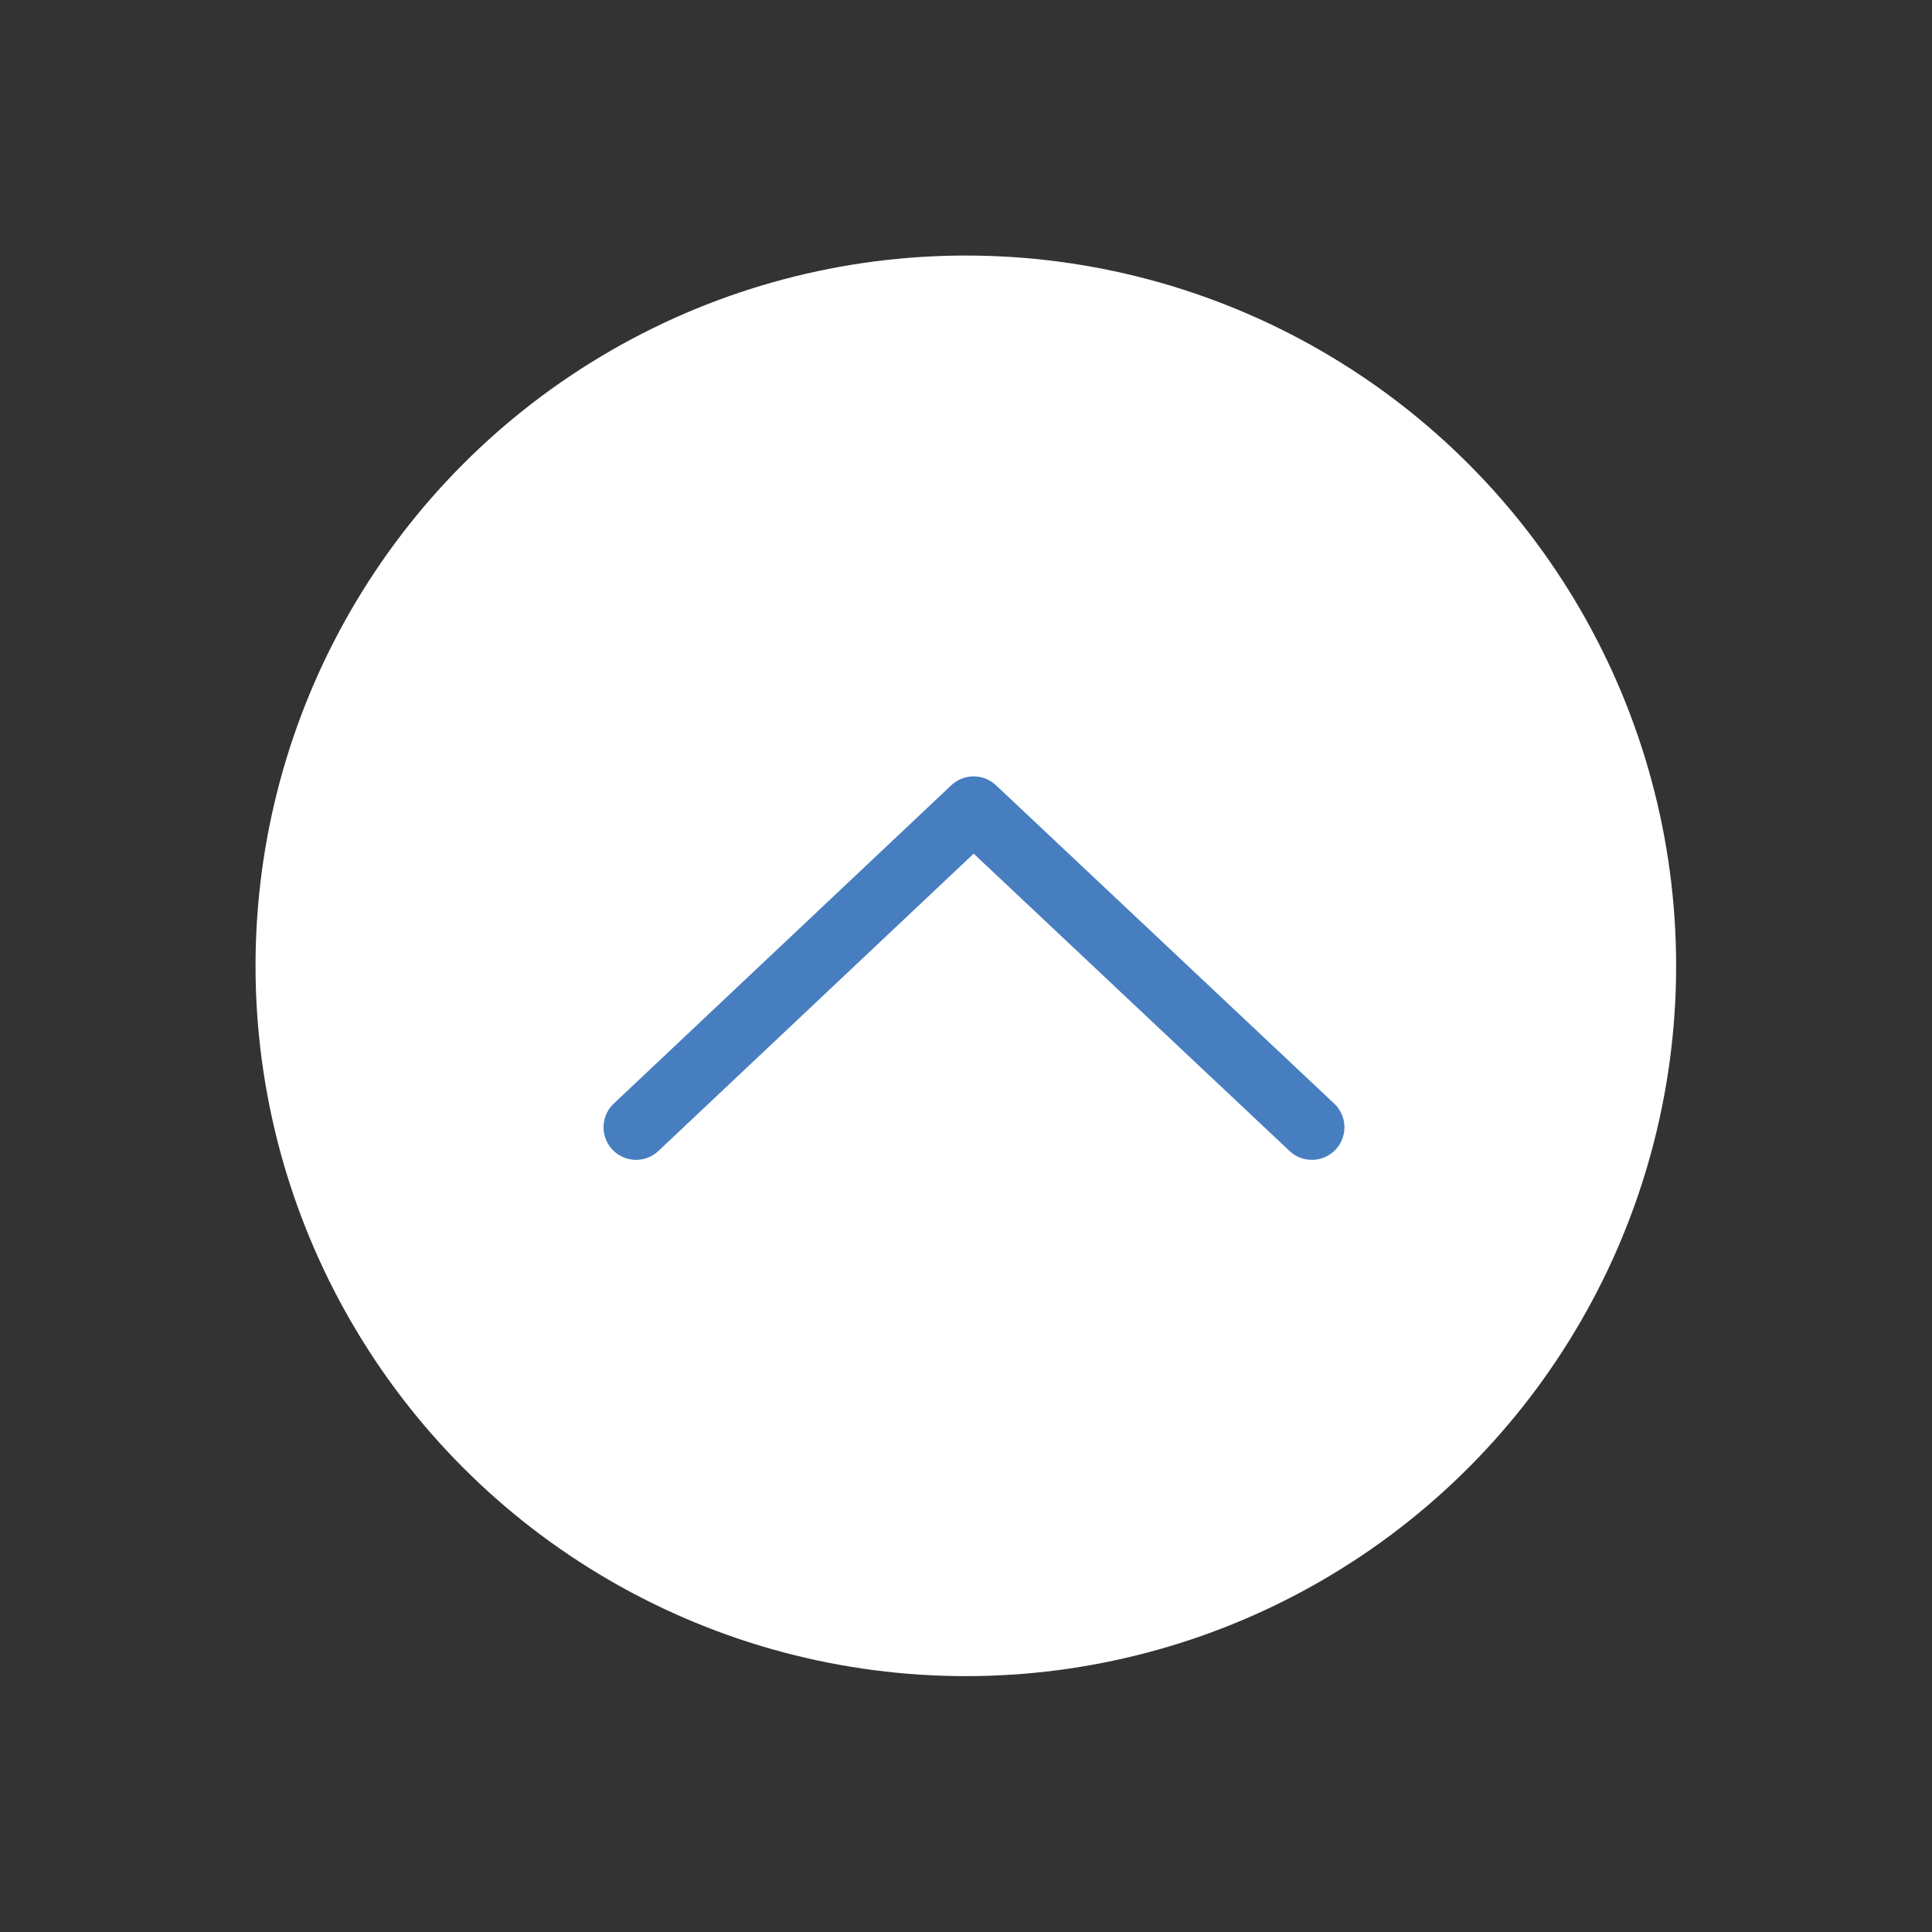 <?xml version="1.0" encoding="UTF-8"?>



<svg xmlns="http://www.w3.org/2000/svg" id="Layer_1" data-name="Layer 1" viewBox="0 0 59.35 59.35">
   


<rect x="0" y="0" width="59.35" height="59.35" fill="#333333" stroke="none"/>
   


<defs>
      


<style>.cls-1{}.cls-2{stroke-linecap:round;stroke-linejoin:round;stroke-width:2px;}</style>
   </defs>
   


<title>all_icons</title>
   


<g id="Group_275" data-name="Group 275">
      


<circle id="Ellipse_75" data-name="Ellipse 75" class="cls-1" cx="29.67" cy="29.67" r="21.82" fill="#ffffff"></circle>
      


<path id="Path_129" data-name="Path 129" class="cls-2" d="M19.54,34.63l10.37-9.78L40.3,34.63" fill="none" stroke="#477EC0"></path>
   </g>
</svg>